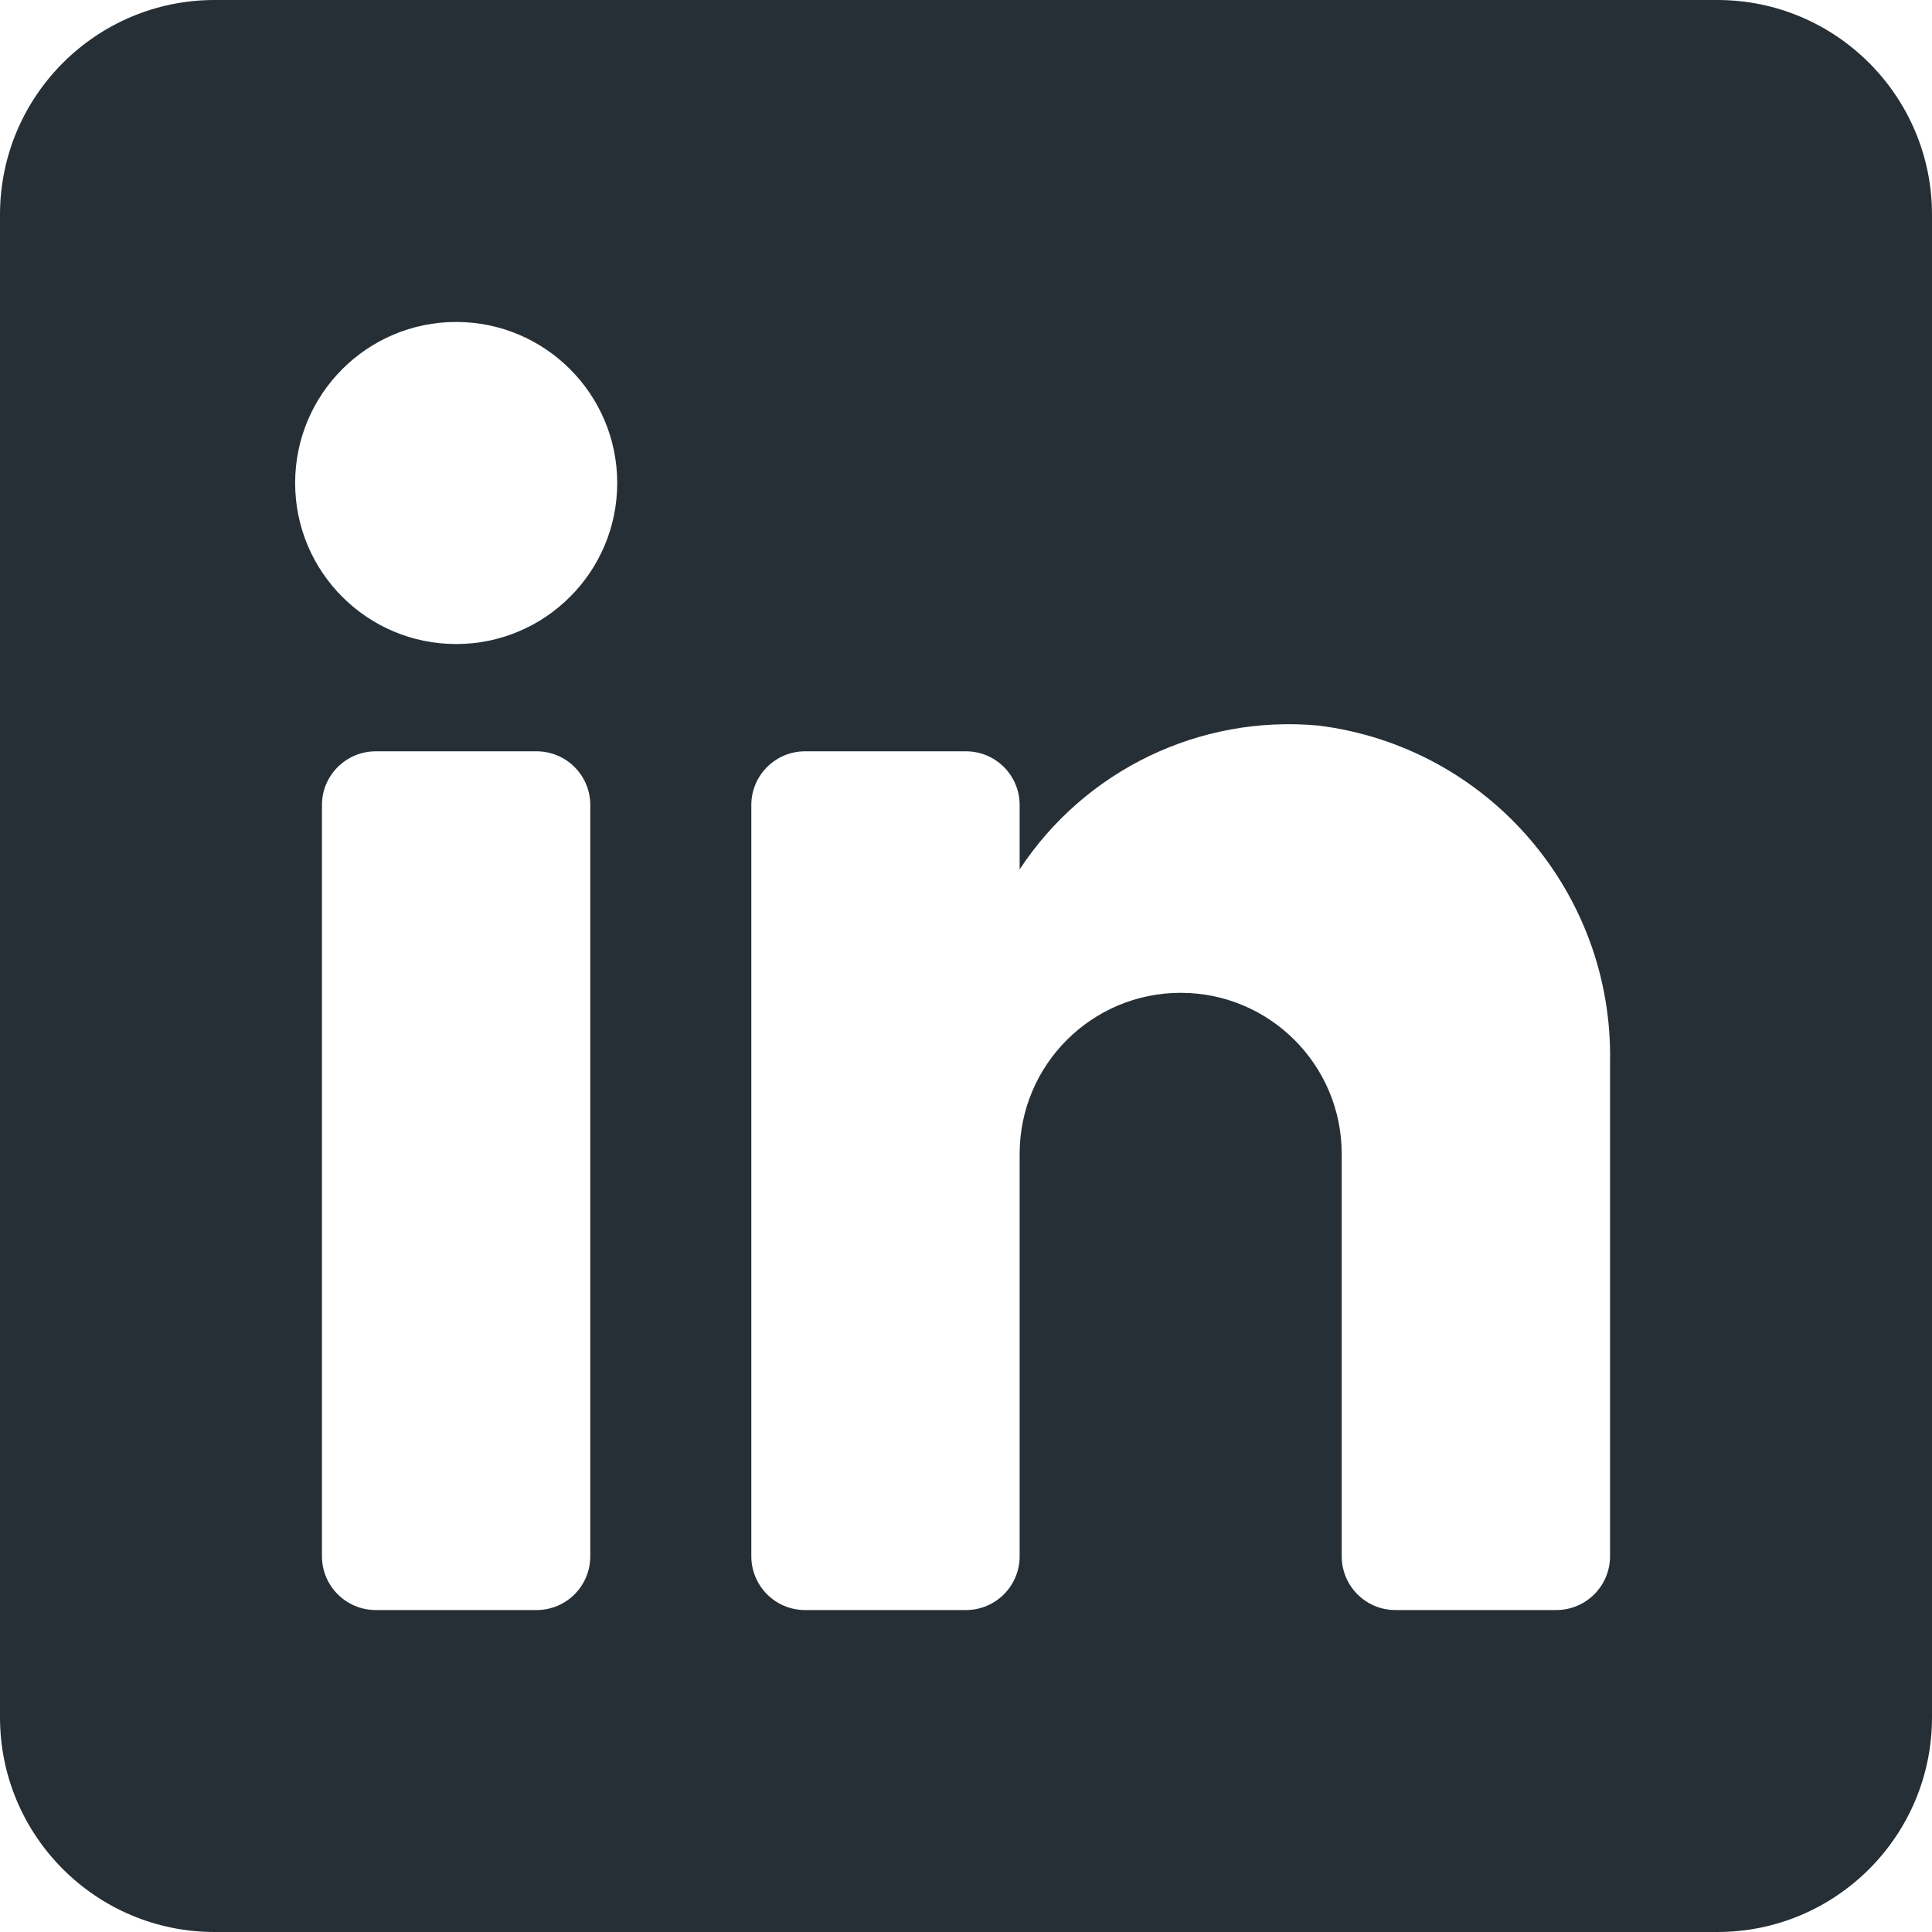 <svg width="17" height="17" viewBox="0 0 17 17" fill="none" xmlns="http://www.w3.org/2000/svg">
<path fill-rule="evenodd" clip-rule="evenodd" d="M1.889 0H15.111C16.154 0 17 0.846 17 1.889V15.111C17 16.154 16.154 17 15.111 17H1.889C0.846 17 0 16.154 0 15.111V1.889C0 0.846 0.846 0 1.889 0ZM4.722 14.167C4.983 14.167 5.194 13.955 5.194 13.694V7.083C5.194 6.823 4.983 6.611 4.722 6.611H3.306C3.045 6.611 2.833 6.823 2.833 7.083V13.694C2.833 13.955 3.045 14.167 3.306 14.167H4.722ZM4.014 5.667C3.231 5.667 2.597 5.032 2.597 4.25C2.597 3.468 3.231 2.833 4.014 2.833C4.796 2.833 5.431 3.468 5.431 4.25C5.431 5.032 4.796 5.667 4.014 5.667ZM13.694 14.167C13.955 14.167 14.167 13.955 14.167 13.694V9.35C14.197 7.849 13.088 6.568 11.598 6.384C10.556 6.289 9.547 6.776 8.972 7.65V7.083C8.972 6.823 8.761 6.611 8.5 6.611H7.083C6.823 6.611 6.611 6.823 6.611 7.083V13.694C6.611 13.955 6.823 14.167 7.083 14.167H8.5C8.761 14.167 8.972 13.955 8.972 13.694V10.153C8.972 9.37 9.607 8.736 10.389 8.736C11.171 8.736 11.806 9.37 11.806 10.153V13.694C11.806 13.955 12.017 14.167 12.278 14.167H13.694Z" fill="#272F36"/>
</svg>
